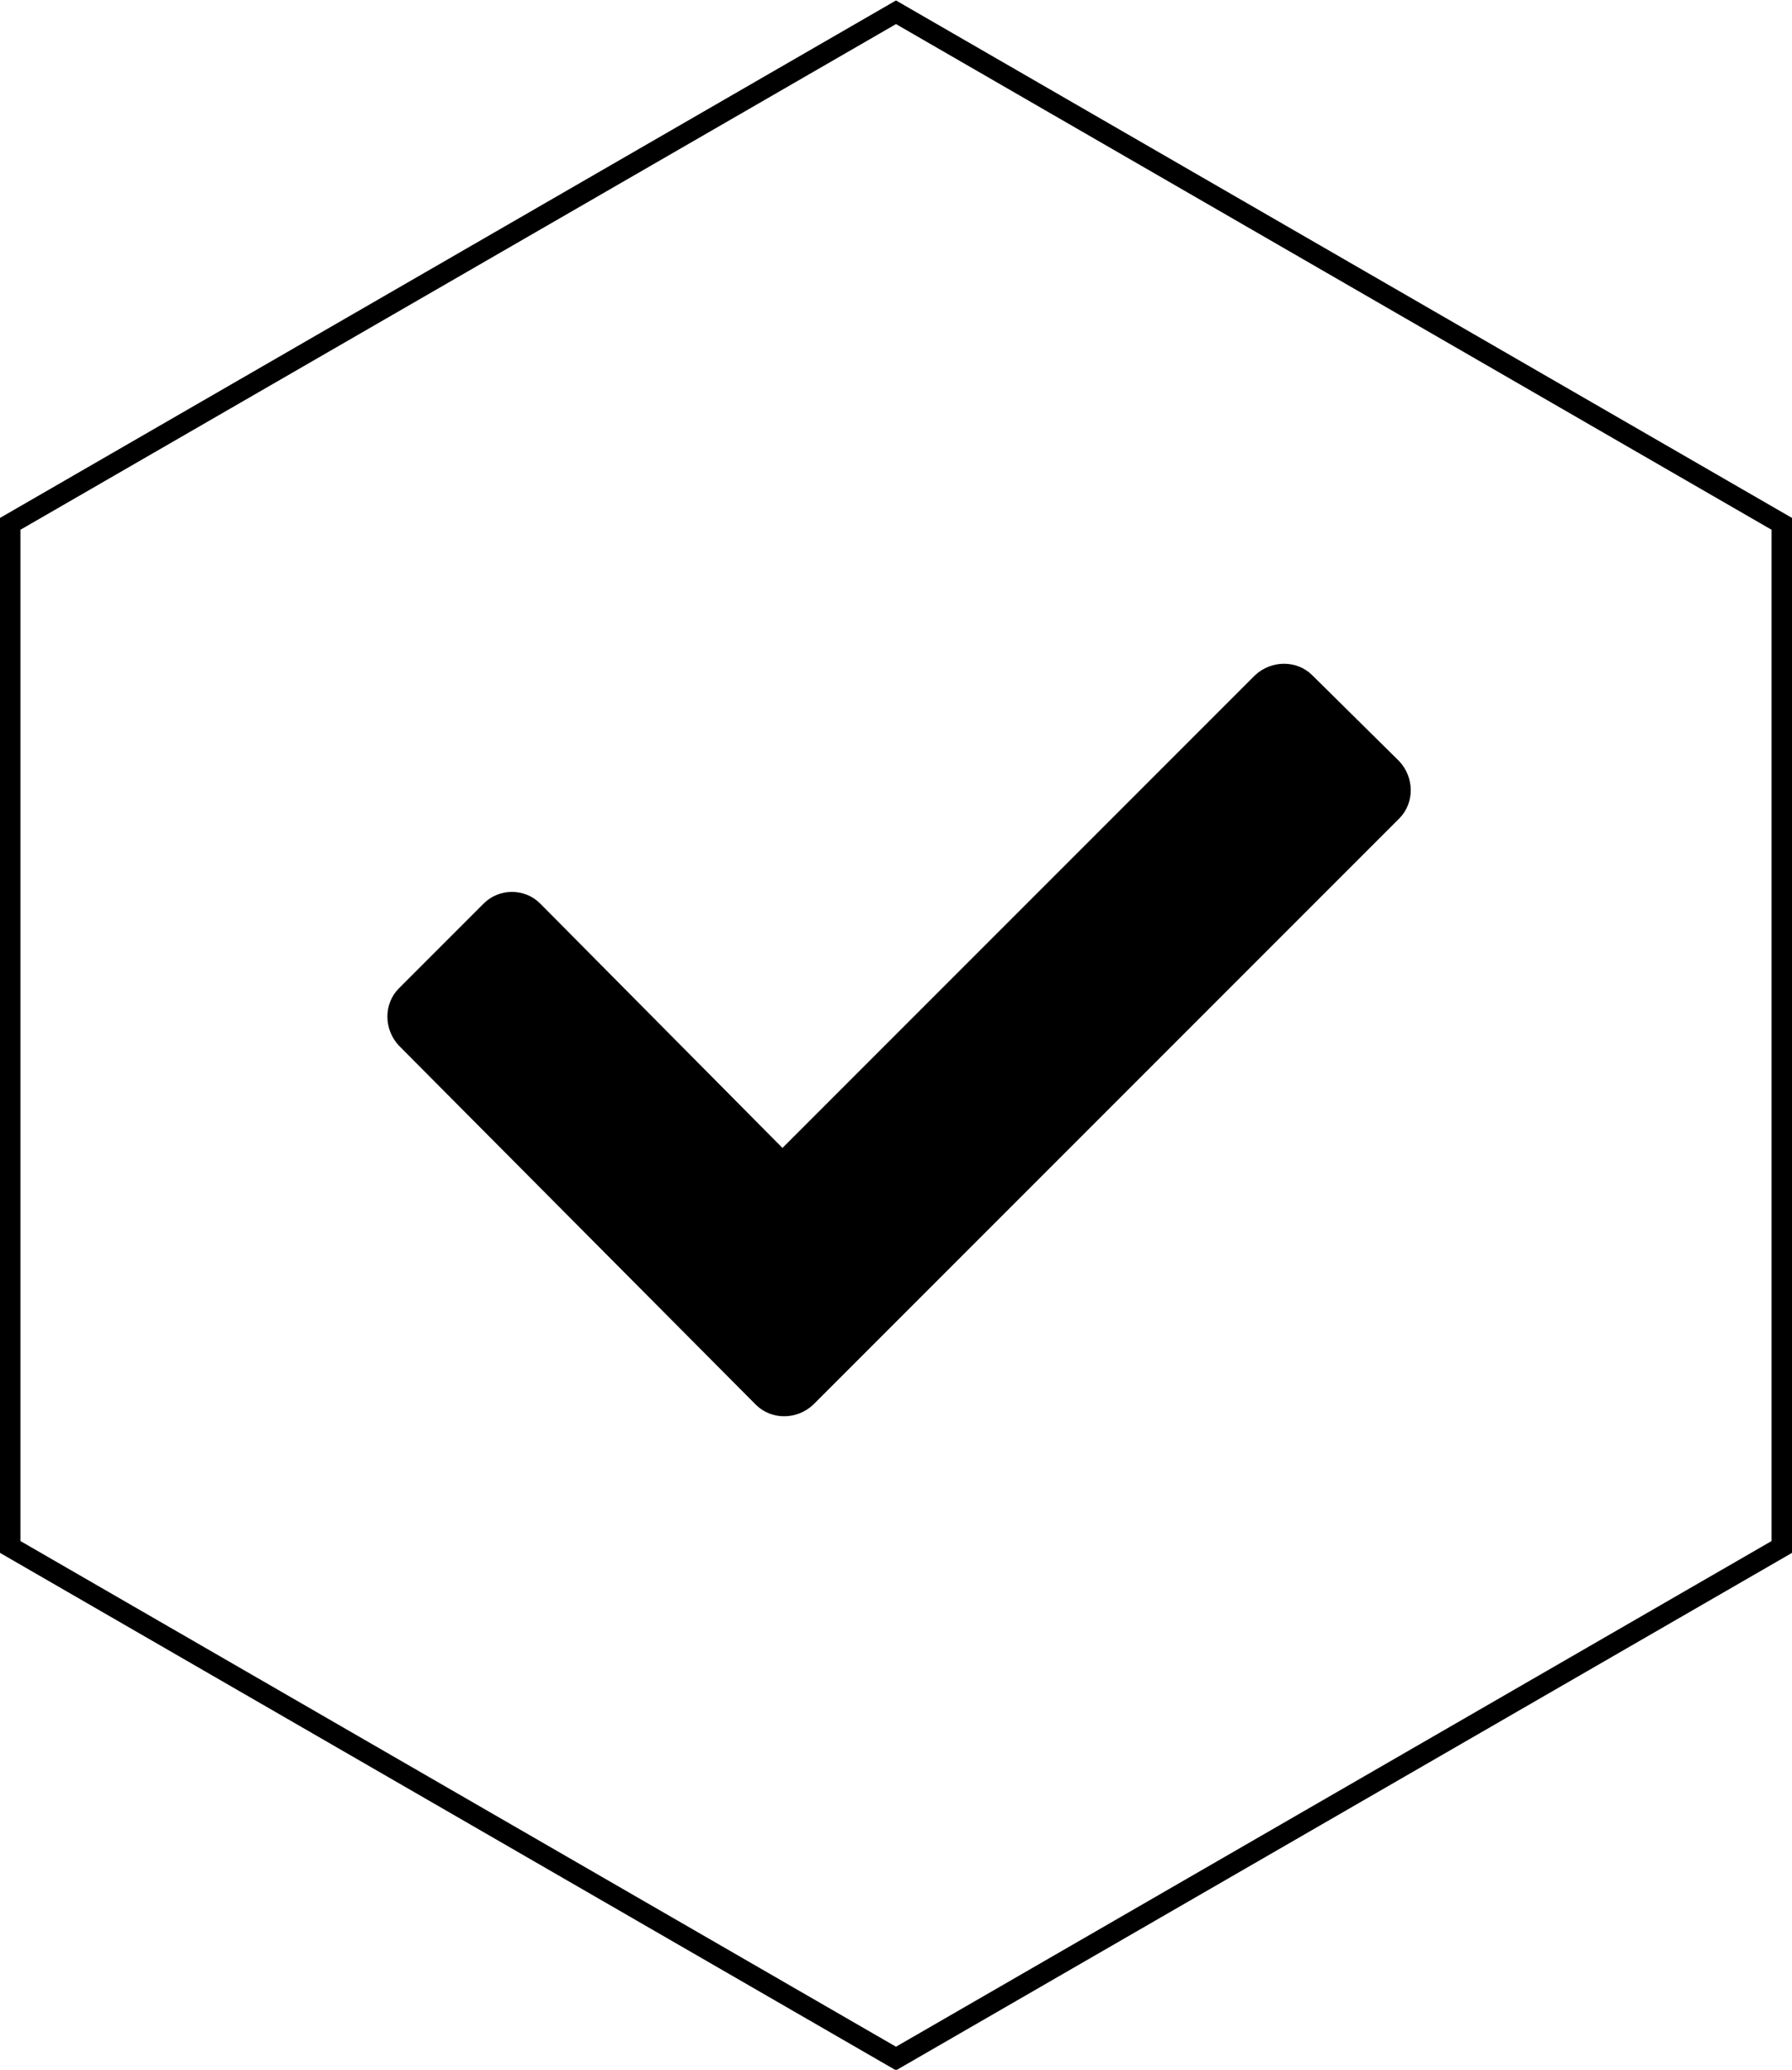 <svg xmlns="http://www.w3.org/2000/svg" xmlns:xlink="http://www.w3.org/1999/xlink" id="Warstwa_1" x="0px" y="0px" viewBox="0 0 175.2 202.3" style="enable-background:new 0 0 175.2 202.3;" xml:space="preserve"><style type="text/css">	.st0{fill:none;stroke:#000000;stroke-width:2;stroke-miterlimit:10;}</style><polygon class="st0" points="174.2,151.2 174.2,51.2 87.6,1.2 1,51.2 1,151.2 87.6,201.2 "></polygon><g>	<path d="M128.3,66c-1.5-1.5-4-1.5-5.6,0l-46.2,46.2L52.8,88.3c-1.5-1.5-4-1.5-5.5,0l-8.3,8.3c-1.5,1.5-1.5,4,0,5.6l34.9,35.1  c1.5,1.5,4,1.5,5.6,0l57.3-57.3c1.5-1.5,1.5-4,0-5.6L128.3,66z"></path></g></svg>